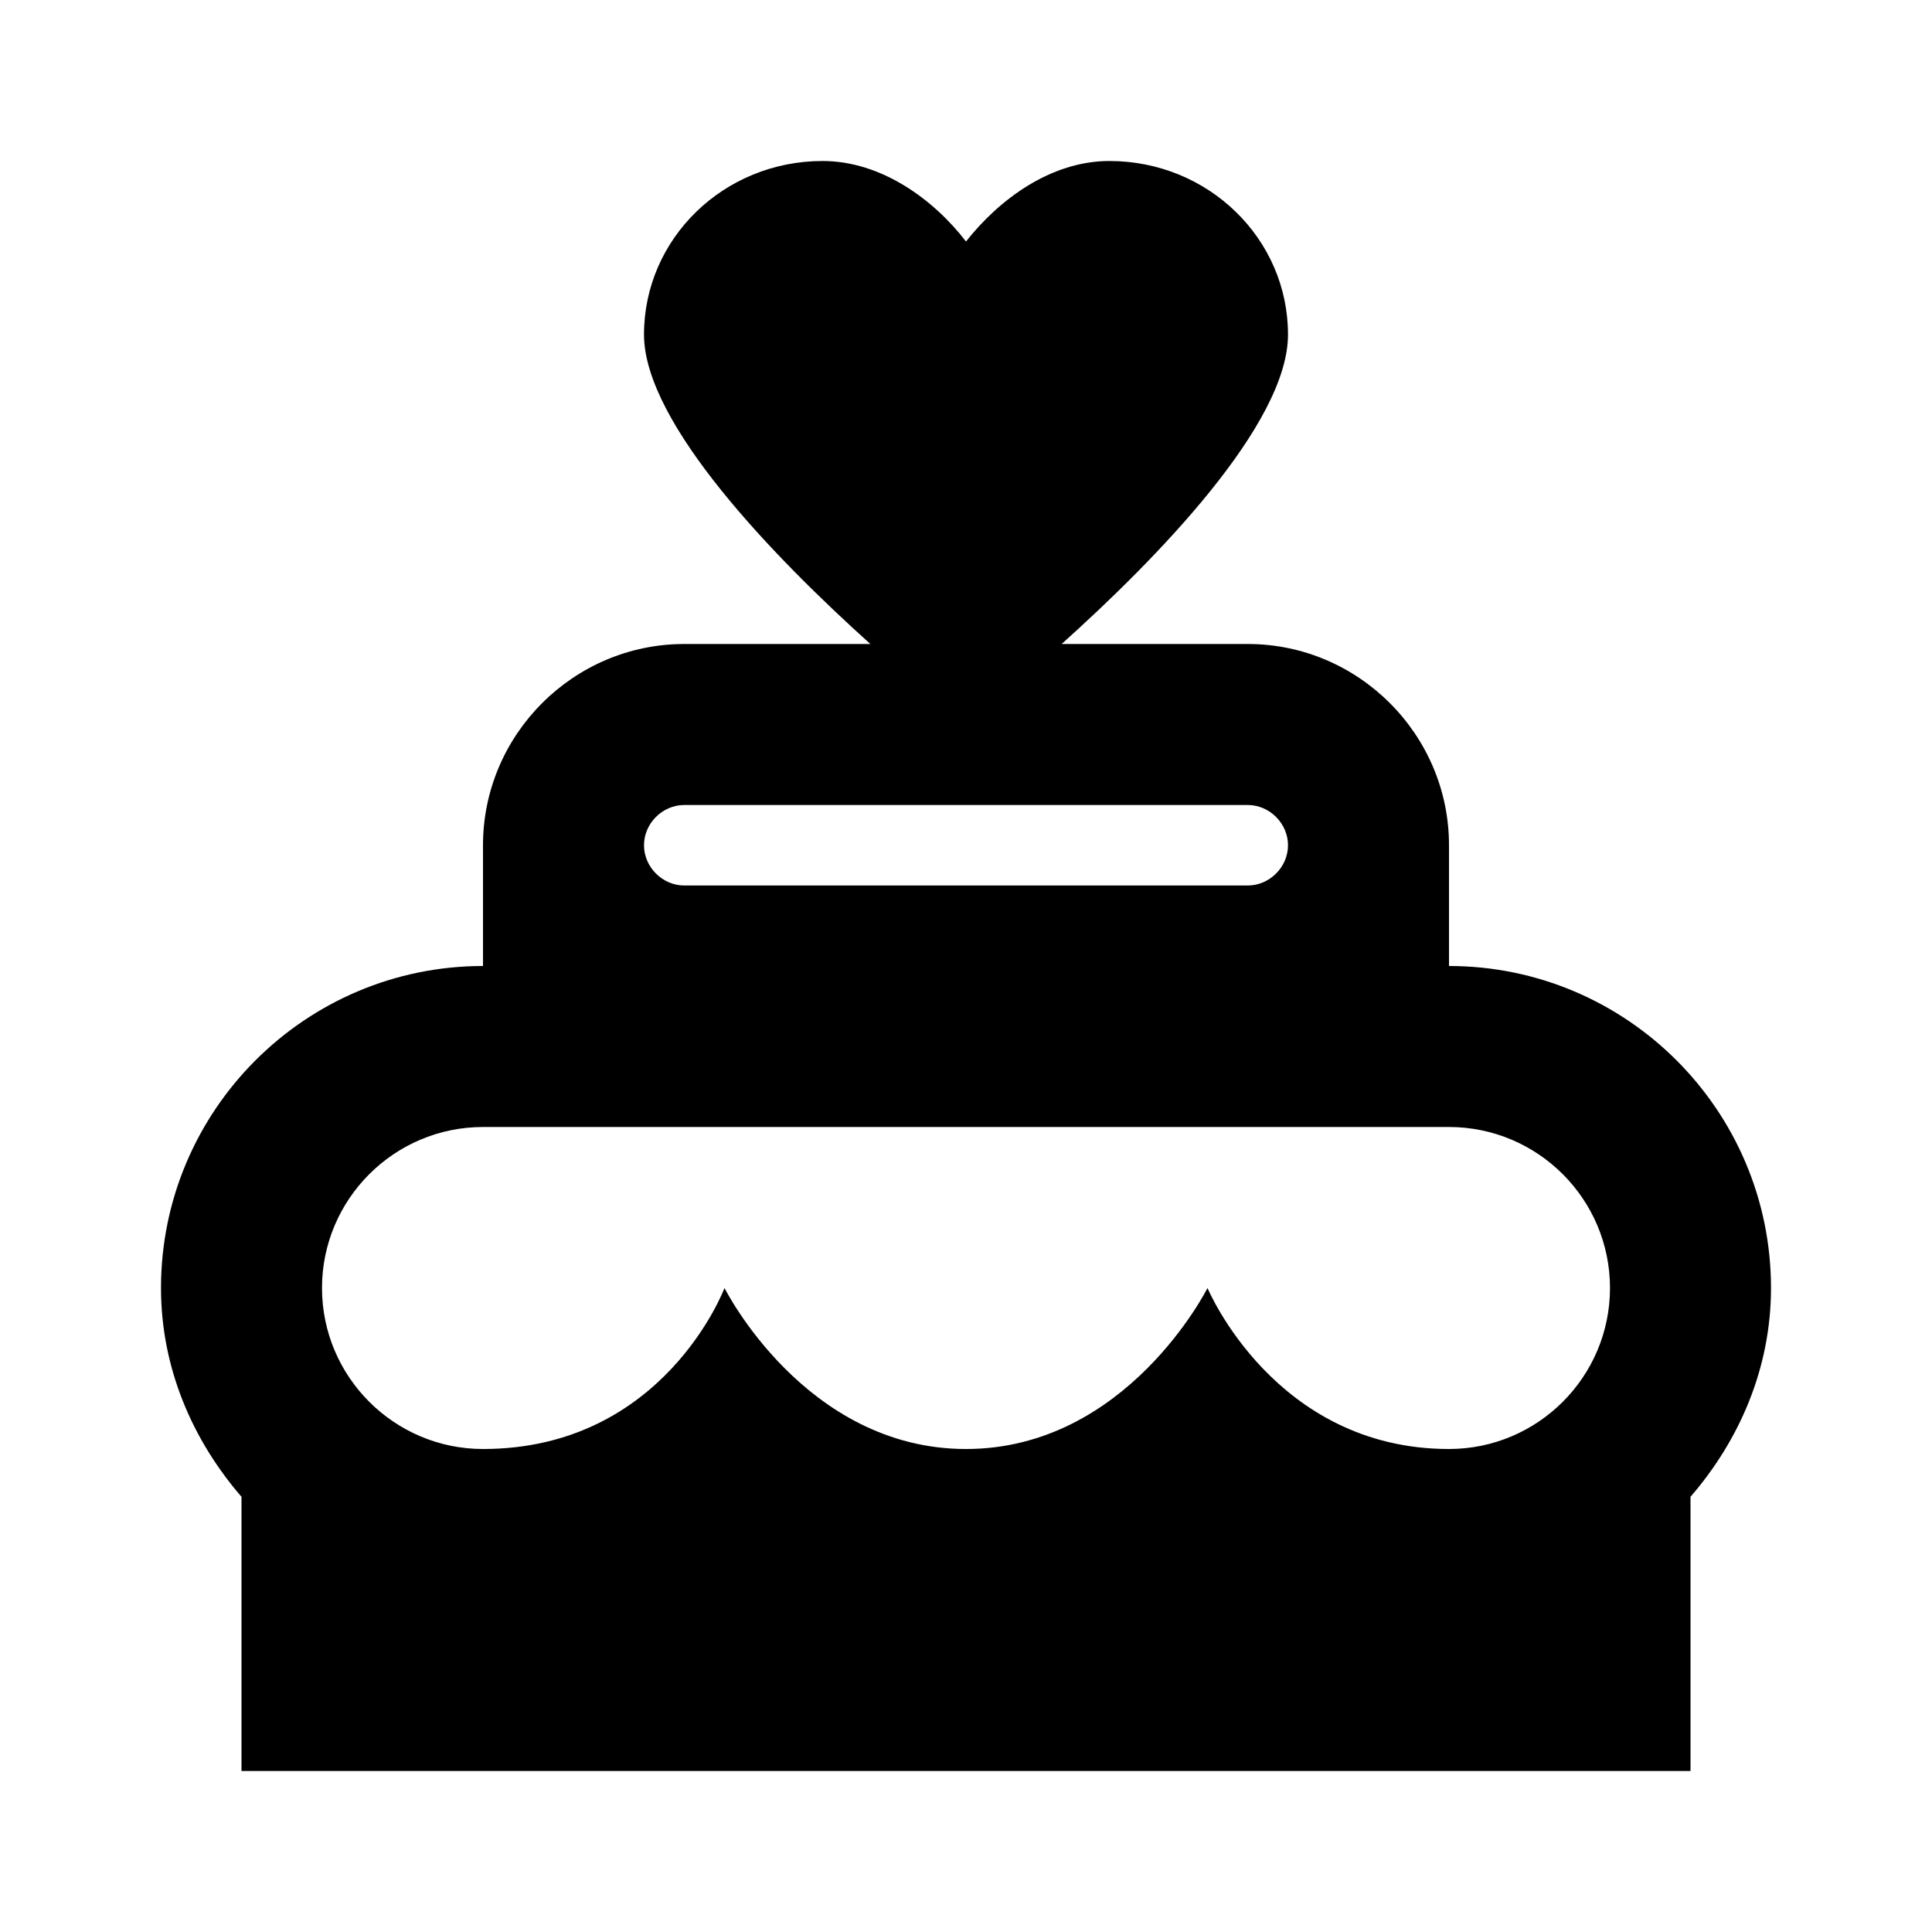 <?xml version="1.0"?>
<svg xmlns="http://www.w3.org/2000/svg" viewBox="0 0 24 24">
    <path d="M 10.219 2 C 8.989 2 8 2.966 8 4.156 C 8 5.264 9.633 6.939 10.812 8 L 8.5 8 C 7.125 8 6 9.125 6 10.5 C 6 10.521 5.999 10.541 6 10.562 L 6 12 C 3.794 12 2 13.794 2 16 C 2 16.997 2.394 17.893 3 18.594 L 3 22 L 21 22 L 21 18.594 C 21.606 17.893 22 16.997 22 16 C 22 13.794 20.206 12 18 12 L 18 10.5 C 18 9.125 16.875 8 15.5 8 L 13.188 8 C 14.367 6.942 16 5.27 16 4.156 C 16 2.966 15.011 2 13.781 2 C 13.051 2 12.41 2.48 12 3 C 11.6 2.48 10.949 2 10.219 2 z M 8.5 10 L 15.5 10 C 15.771 10 16 10.229 16 10.5 C 16 10.771 15.771 11 15.5 11 L 8.5 11 C 8.229 11 8 10.771 8 10.5 C 8 10.229 8.229 10 8.5 10 z M 6 14 L 18 14 C 19.103 14 20 14.897 20 16 C 20 17.103 19.103 18 18 18 C 15.833 18 15 16 15 16 C 15 16 14 18 12 18 C 10 18 9 16 9 16 C 9 16 8.25 18 6 18 C 4.898 18 4 17.103 4 16 C 4 14.897 4.898 14 6 14 z"/>
</svg>
